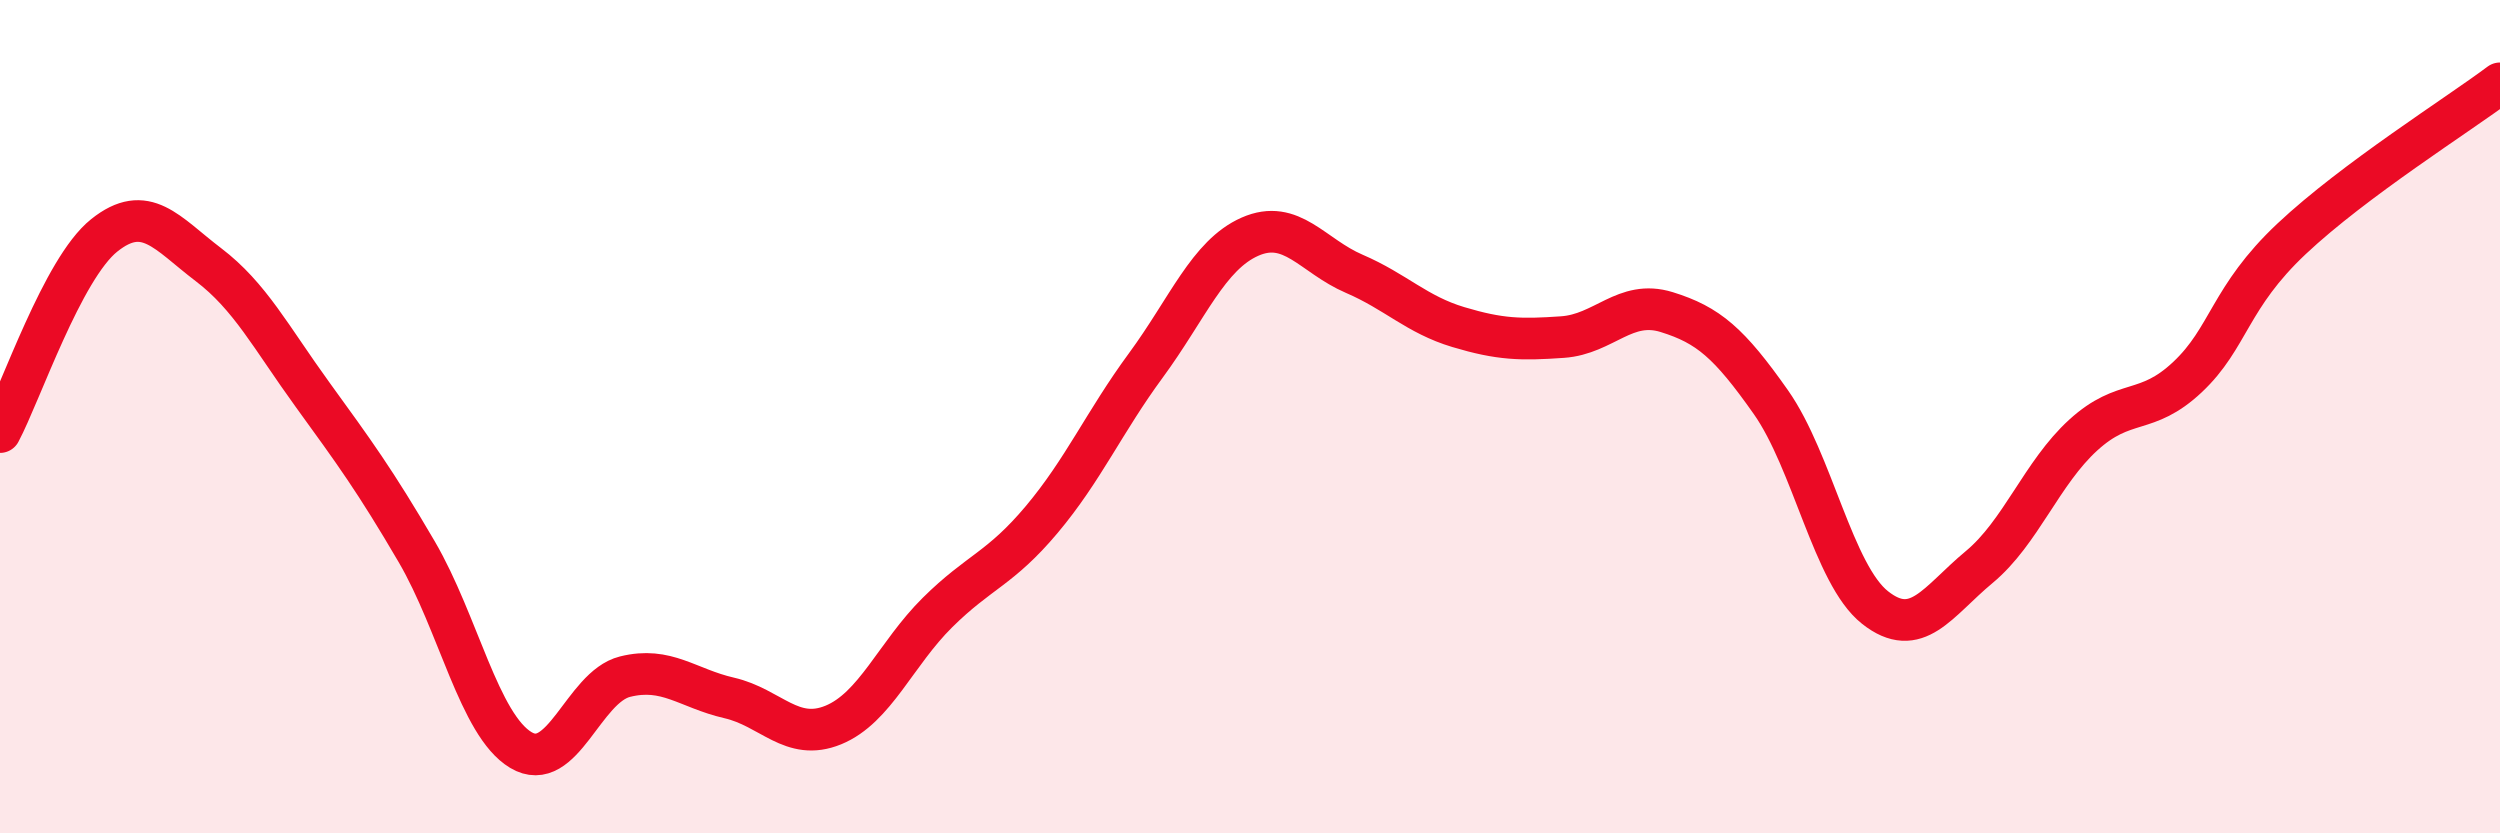 
    <svg width="60" height="20" viewBox="0 0 60 20" xmlns="http://www.w3.org/2000/svg">
      <path
        d="M 0,10.37 C 0.5,9.43 1.5,6.45 2.5,5.65 C 3.5,4.85 4,5.59 5,6.35 C 6,7.11 6.5,8.09 7.5,9.47 C 8.5,10.85 9,11.53 10,13.24 C 11,14.95 11.5,17.4 12.5,18 C 13.5,18.6 14,16.49 15,16.24 C 16,15.99 16.5,16.52 17.5,16.75 C 18.5,16.98 19,17.81 20,17.4 C 21,16.99 21.5,15.69 22.5,14.7 C 23.5,13.71 24,13.66 25,12.47 C 26,11.28 26.5,10.13 27.5,8.77 C 28.5,7.41 29,6.12 30,5.68 C 31,5.24 31.5,6.14 32.5,6.57 C 33.5,7 34,7.55 35,7.85 C 36,8.15 36.5,8.16 37.5,8.09 C 38.5,8.02 39,7.18 40,7.49 C 41,7.8 41.5,8.23 42.5,9.65 C 43.5,11.07 44,13.79 45,14.58 C 46,15.37 46.5,14.44 47.5,13.61 C 48.5,12.78 49,11.35 50,10.44 C 51,9.53 51.5,9.99 52.5,9.05 C 53.5,8.11 53.5,7.14 55,5.73 C 56.5,4.32 59,2.75 60,2L60 20L0 20Z"
        fill="#EB0A25"
        opacity="0.1"
        stroke-linecap="round"
        stroke-linejoin="round"
      />
      <path
        d="M 0,10.37 C 0.5,9.43 1.5,6.45 2.5,5.65 C 3.5,4.85 4,5.59 5,6.35 C 6,7.11 6.5,8.09 7.5,9.47 C 8.5,10.85 9,11.53 10,13.24 C 11,14.95 11.5,17.4 12.5,18 C 13.5,18.6 14,16.49 15,16.24 C 16,15.99 16.5,16.52 17.5,16.75 C 18.5,16.98 19,17.81 20,17.4 C 21,16.99 21.5,15.69 22.5,14.7 C 23.5,13.71 24,13.66 25,12.47 C 26,11.28 26.5,10.13 27.5,8.77 C 28.5,7.41 29,6.12 30,5.68 C 31,5.24 31.5,6.14 32.5,6.57 C 33.5,7 34,7.55 35,7.85 C 36,8.15 36.5,8.16 37.5,8.09 C 38.5,8.02 39,7.18 40,7.49 C 41,7.8 41.5,8.23 42.5,9.65 C 43.5,11.07 44,13.79 45,14.58 C 46,15.37 46.5,14.44 47.5,13.61 C 48.5,12.78 49,11.35 50,10.44 C 51,9.53 51.5,9.99 52.5,9.05 C 53.5,8.11 53.5,7.14 55,5.73 C 56.5,4.32 59,2.75 60,2"
        stroke="#EB0A25"
        stroke-width="1"
        fill="none"
        stroke-linecap="round"
        stroke-linejoin="round"
      />
    </svg>
  